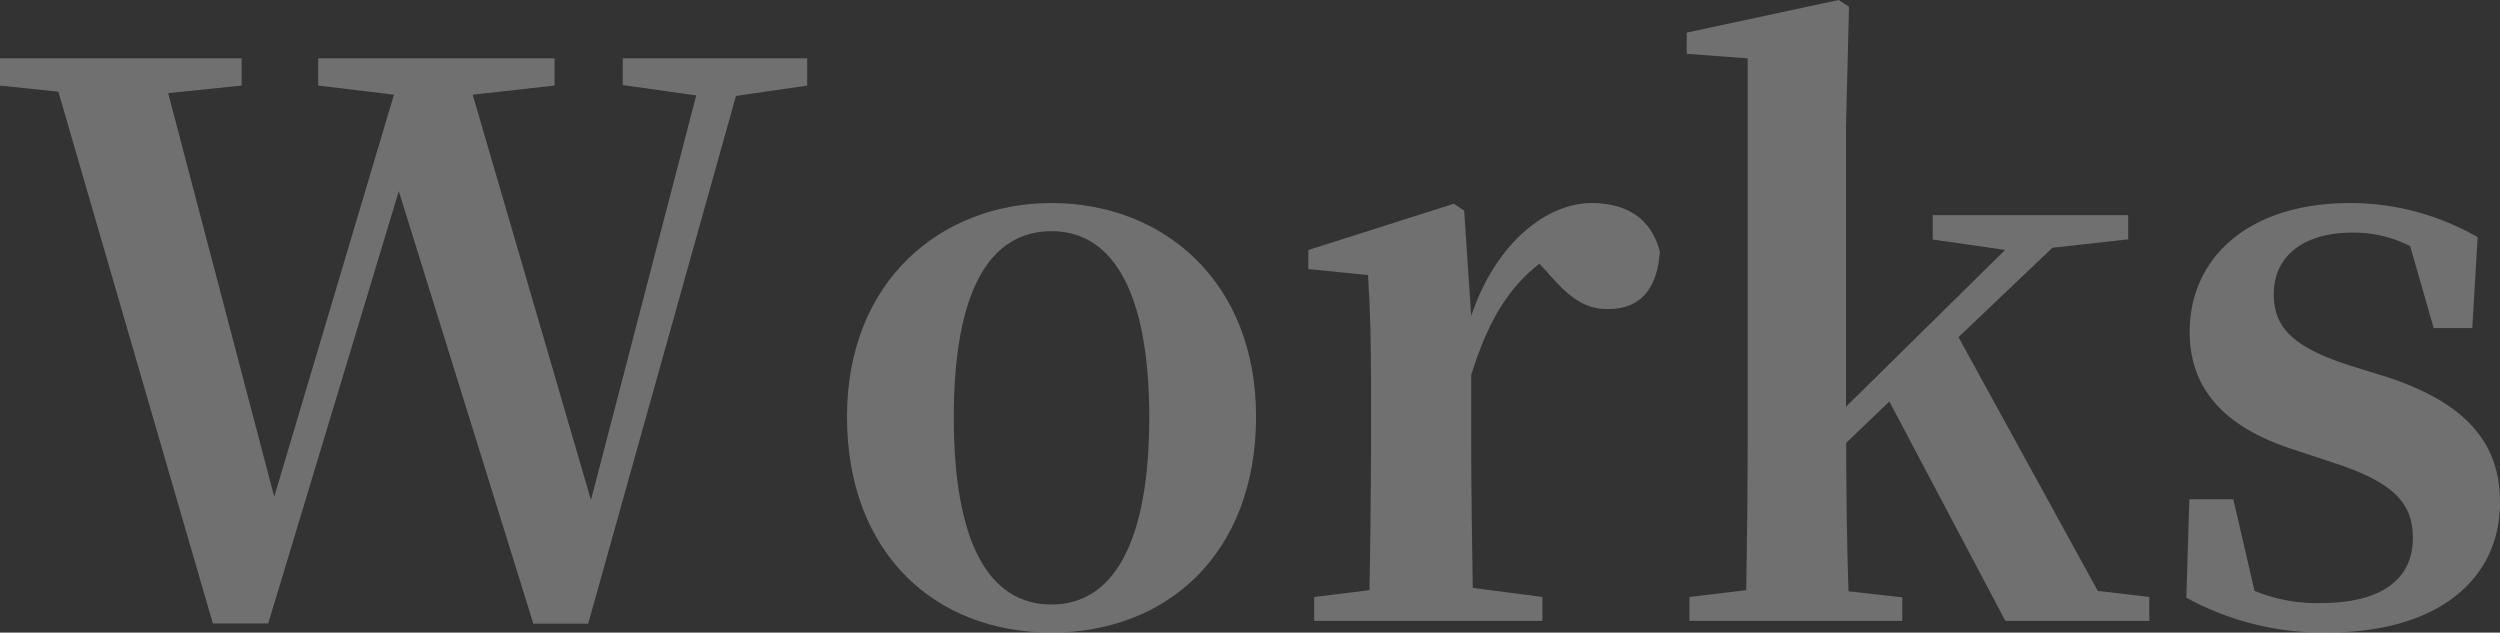 <svg xmlns="http://www.w3.org/2000/svg" viewBox="0 0 241.59 61.13"><rect x="0" y="0" width="241.59" height="61.13" fill="#333333" stroke="none"/><defs><style>.cls-1{opacity:0.3;}.cls-2{fill:#fff;}</style></defs><title>Asset 2</title><g id="Layer_2" data-name="Layer 2"><g id="レイヤー_" data-name="レイヤー２"><g class="cls-1"><path class="cls-2" d="M78,8.27l-6.88,1-14.28,51H51.54l-13-41.8L25.92,60.25H20.57L5.64,8.86,0,8.27V5.64H23.35V8.27L16.25,9,26.5,48,38.07,9.15l-7.32-.88V5.64H53.59V8.27l-7.91.88L57.11,48.32,67.28,9.22l-7.1-1V5.64H78Z"/><path class="cls-2" d="M81.85,40.27c0-13.11,9.08-20.65,19.77-20.65s19.76,7.47,19.76,20.65-8.56,20.86-19.76,20.86C90.27,61.13,81.85,53.37,81.85,40.27Zm29.21.07c0-12.08-3.51-18-9.44-18-6.08,0-9.45,5.93-9.45,18s3.37,18.08,9.45,18.08C107.55,58.42,111.06,52.49,111.06,40.34Z"/><path class="cls-2" d="M142.17,30.53c2.35-7,7.25-10.91,11.64-10.91,3.08,0,5.71,1.25,6.59,4.69-.22,3.29-1.61,5.56-5.05,5.56-2.41,0-3.95-1.39-5.78-3.51l-.81-.88c-3.07,2.41-5,5.64-6.59,10.76v6.52c0,4,.08,9.88.15,14.05l6.73.88V60H127V57.69l5.34-.66c.08-4.17.15-10.25.15-14.27V37.48c0-4.75-.07-7.39-.29-10.9L126.43,26V24.16l14.06-4.47,1,.66Z"/><path class="cls-2" d="M207.7,57.69V60H193.79L182.58,38.8l-4.17,4c0,4.32.07,10.17.22,14.34l5.2.59V60H163.26V57.69l5.49-.66c.07-4.24.14-10.17.14-14.27V5.64L163,5.2V3.15L177.68,0l1,.66-.29,11.64v27l15.38-15.15-7-1V20.79h18.89v2.34l-7.32.81-9.08,8.64L202.72,57.1Z"/><path class="cls-2" d="M230.76,36.46c7.68,2.56,10.83,6.44,10.83,12.08,0,7.47-6,12.59-16.76,12.59a27.5,27.5,0,0,1-13.55-3.37l.29-9.51h4.25l2.05,8.85a15.84,15.84,0,0,0,6.37,1.18c5.86,0,8.93-2.27,8.93-6.3,0-3.22-1.68-5.27-7.39-7.17l-4-1.32c-6.29-2-10.18-5.49-10.18-11.42,0-7,5.5-12.45,15.53-12.45a24.71,24.71,0,0,1,12.3,3.3l-.52,8.78h-3.73l-2.27-7.91a11.88,11.88,0,0,0-5.57-1.31c-4.83,0-7.61,2.34-7.61,5.93,0,3.07,1.61,5.05,7.25,6.88Z"/></g></g></g></svg>